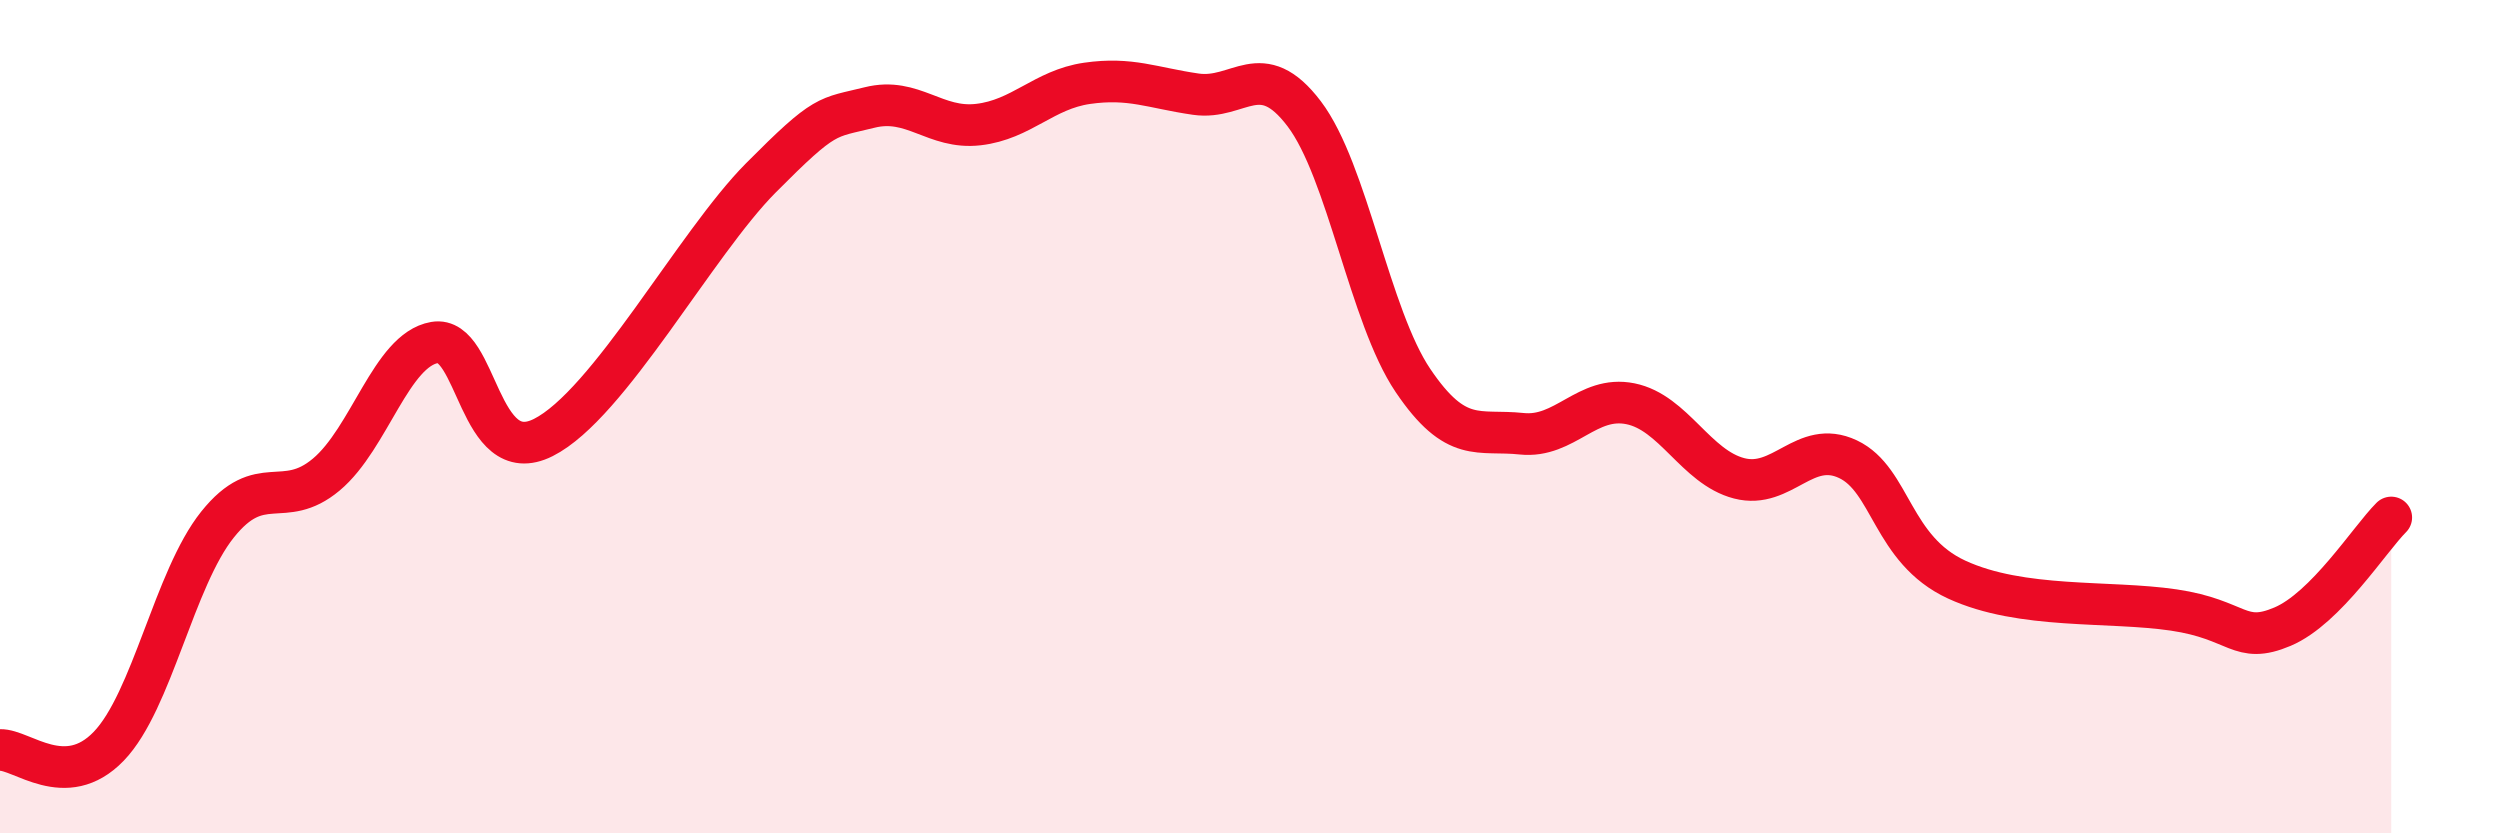 
    <svg width="60" height="20" viewBox="0 0 60 20" xmlns="http://www.w3.org/2000/svg">
      <path
        d="M 0,18 C 0.52,17.98 1.57,18.99 2.61,17.91 C 3.65,16.83 4.18,13.89 5.22,12.59 C 6.26,11.29 6.79,12.26 7.83,11.39 C 8.87,10.52 9.39,8.4 10.43,8.22 C 11.47,8.04 11.47,11.29 13.04,10.5 C 14.61,9.71 16.69,5.85 18.26,4.27 C 19.83,2.69 19.83,2.84 20.87,2.58 C 21.91,2.32 22.44,3.11 23.48,2.99 C 24.52,2.87 25.05,2.15 26.09,2 C 27.13,1.85 27.66,2.11 28.7,2.26 C 29.74,2.41 30.26,1.36 31.3,2.73 C 32.34,4.1 32.87,7.59 33.91,9.13 C 34.95,10.67 35.48,10.3 36.52,10.41 C 37.56,10.52 38.09,9.48 39.13,9.69 C 40.17,9.9 40.7,11.21 41.74,11.48 C 42.78,11.75 43.31,10.53 44.35,11.02 C 45.39,11.51 45.4,13.19 46.96,13.91 C 48.52,14.63 50.61,14.41 52.17,14.64 C 53.73,14.87 53.74,15.48 54.78,15.04 C 55.82,14.6 56.87,12.94 57.39,12.42L57.39 20L0 20Z"
        fill="#EB0A25"
        opacity="0.1"
        stroke-linecap="round"
        stroke-linejoin="round"
      />
      <path
        d="M 0,18 C 0.52,17.98 1.57,18.99 2.61,17.91 C 3.65,16.83 4.18,13.89 5.22,12.59 C 6.26,11.29 6.79,12.26 7.83,11.39 C 8.87,10.52 9.39,8.4 10.43,8.22 C 11.47,8.04 11.47,11.29 13.04,10.5 C 14.61,9.71 16.69,5.85 18.26,4.27 C 19.83,2.69 19.83,2.84 20.87,2.58 C 21.91,2.32 22.44,3.11 23.48,2.99 C 24.52,2.87 25.05,2.15 26.09,2 C 27.13,1.85 27.66,2.11 28.7,2.26 C 29.74,2.41 30.26,1.36 31.3,2.73 C 32.34,4.1 32.87,7.59 33.91,9.13 C 34.95,10.67 35.48,10.3 36.52,10.41 C 37.56,10.52 38.09,9.48 39.13,9.69 C 40.17,9.9 40.7,11.21 41.74,11.48 C 42.78,11.75 43.31,10.53 44.35,11.02 C 45.39,11.51 45.4,13.19 46.96,13.91 C 48.52,14.63 50.61,14.41 52.17,14.64 C 53.73,14.87 53.74,15.48 54.78,15.04 C 55.82,14.6 56.87,12.94 57.39,12.42"
        stroke="#EB0A25"
        stroke-width="1"
        fill="none"
        stroke-linecap="round"
        stroke-linejoin="round"
      />
    </svg>
  